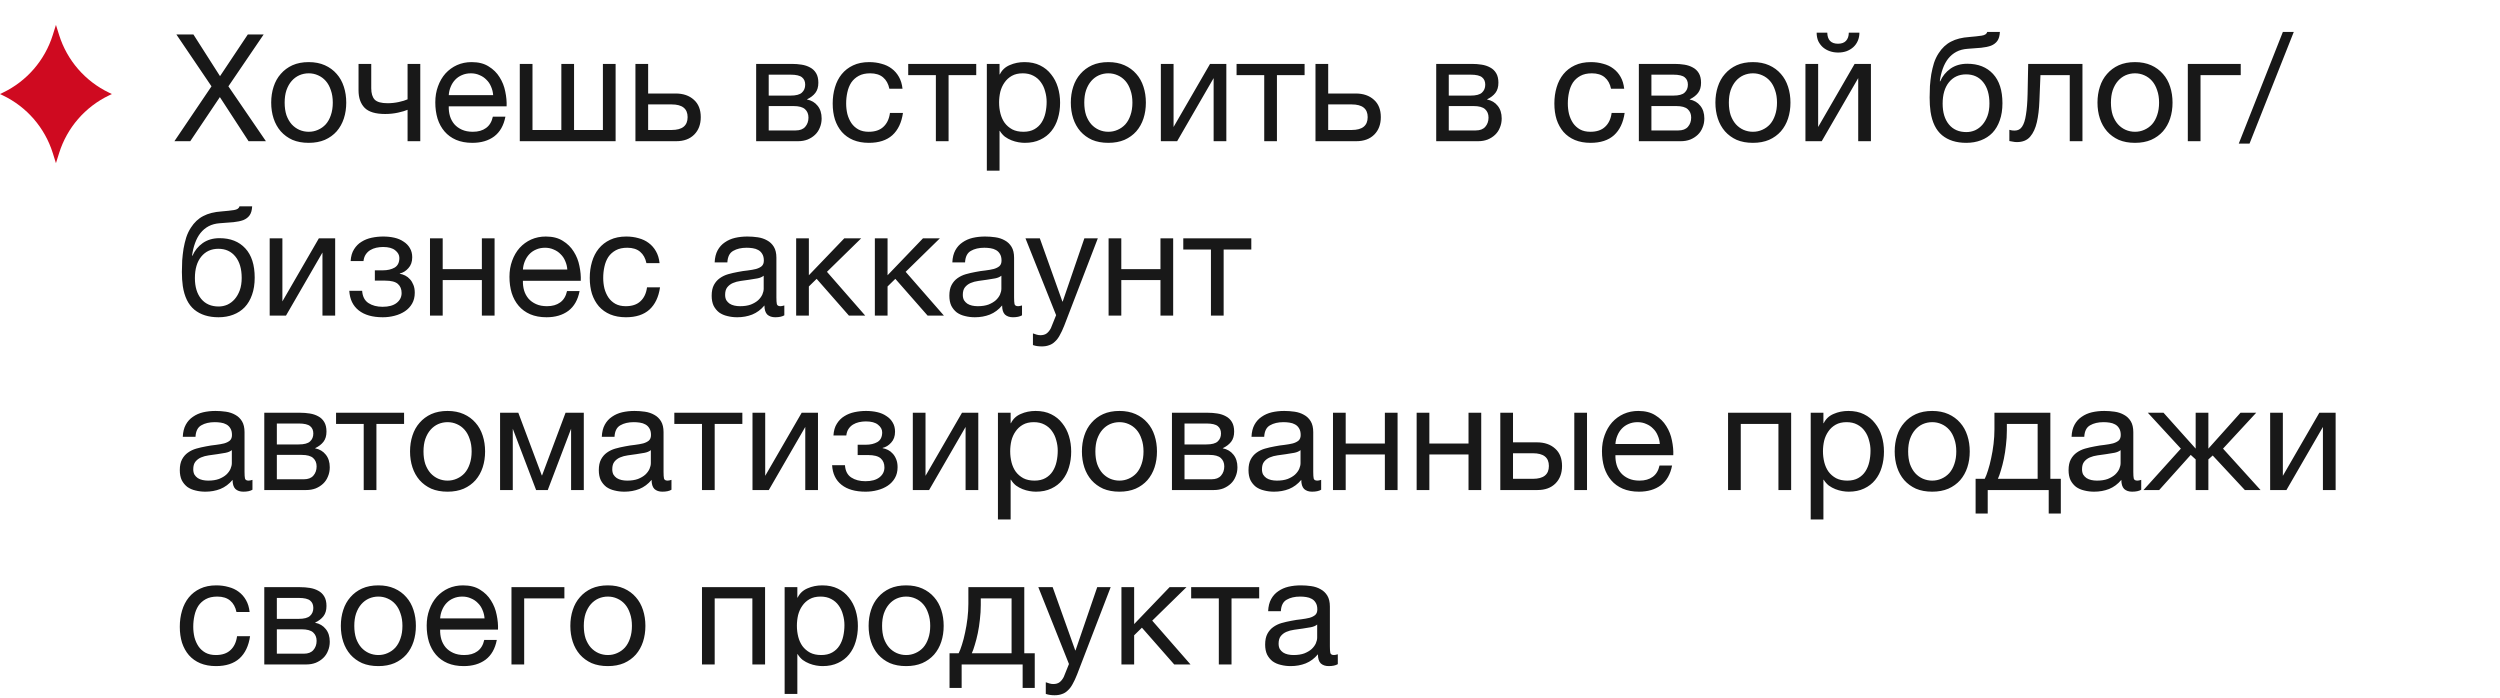 <?xml version="1.0" encoding="UTF-8"?> <svg xmlns="http://www.w3.org/2000/svg" width="301" height="84" viewBox="0 0 301 84" fill="none"><path d="M25.464 10.394L21.234 4.148H23.286L26.49 9.17L29.838 4.148H31.746L27.498 10.394L32.016 17H29.928L26.472 11.69L22.908 17H21L25.464 10.394ZM37.17 17.198C36.426 17.198 35.772 17.078 35.208 16.838C34.656 16.586 34.188 16.244 33.804 15.812C33.42 15.368 33.132 14.852 32.94 14.264C32.748 13.676 32.652 13.04 32.652 12.356C32.652 11.672 32.748 11.036 32.94 10.448C33.132 9.848 33.42 9.332 33.804 8.9C34.188 8.456 34.656 8.108 35.208 7.856C35.772 7.604 36.426 7.478 37.17 7.478C37.902 7.478 38.55 7.604 39.114 7.856C39.678 8.108 40.152 8.456 40.536 8.9C40.92 9.332 41.208 9.848 41.4 10.448C41.592 11.036 41.688 11.672 41.688 12.356C41.688 13.04 41.592 13.676 41.4 14.264C41.208 14.852 40.92 15.368 40.536 15.812C40.152 16.244 39.678 16.586 39.114 16.838C38.55 17.078 37.902 17.198 37.17 17.198ZM37.17 15.866C37.566 15.866 37.938 15.788 38.286 15.632C38.646 15.476 38.958 15.254 39.222 14.966C39.486 14.666 39.69 14.3 39.834 13.868C39.99 13.424 40.068 12.92 40.068 12.356C40.068 11.792 39.99 11.294 39.834 10.862C39.69 10.418 39.486 10.046 39.222 9.746C38.958 9.446 38.646 9.218 38.286 9.062C37.938 8.906 37.566 8.828 37.17 8.828C36.774 8.828 36.396 8.906 36.036 9.062C35.688 9.218 35.382 9.446 35.118 9.746C34.854 10.046 34.644 10.418 34.488 10.862C34.344 11.294 34.272 11.792 34.272 12.356C34.272 12.92 34.344 13.424 34.488 13.868C34.644 14.3 34.854 14.666 35.118 14.966C35.382 15.254 35.688 15.476 36.036 15.632C36.396 15.788 36.774 15.866 37.17 15.866ZM49.072 13.22C48.796 13.34 48.412 13.454 47.92 13.562C47.428 13.67 46.912 13.724 46.372 13.724C45.22 13.724 44.398 13.478 43.906 12.986C43.414 12.482 43.168 11.78 43.168 10.88V7.694H44.698V10.628C44.698 11.24 44.836 11.696 45.112 11.996C45.4 12.284 45.916 12.428 46.66 12.428C47.116 12.428 47.566 12.38 48.01 12.284C48.454 12.188 48.808 12.08 49.072 11.96V7.694H50.602V17H49.072V13.22ZM56.874 17.198C56.13 17.198 55.476 17.078 54.912 16.838C54.36 16.598 53.898 16.262 53.526 15.83C53.154 15.398 52.872 14.882 52.68 14.282C52.5 13.682 52.41 13.028 52.41 12.32C52.41 11.624 52.518 10.982 52.734 10.394C52.95 9.794 53.25 9.278 53.634 8.846C54.03 8.414 54.492 8.078 55.02 7.838C55.56 7.598 56.148 7.478 56.784 7.478C57.612 7.478 58.296 7.652 58.836 8C59.388 8.336 59.826 8.768 60.15 9.296C60.486 9.824 60.714 10.4 60.834 11.024C60.966 11.648 61.02 12.242 60.996 12.806H54.03C54.018 13.214 54.066 13.604 54.174 13.976C54.282 14.336 54.456 14.66 54.696 14.948C54.936 15.224 55.242 15.446 55.614 15.614C55.986 15.782 56.424 15.866 56.928 15.866C57.576 15.866 58.104 15.716 58.512 15.416C58.932 15.116 59.208 14.66 59.34 14.048H60.852C60.648 15.104 60.198 15.896 59.502 16.424C58.806 16.94 57.93 17.198 56.874 17.198ZM59.376 11.456C59.352 11.096 59.268 10.754 59.124 10.43C58.992 10.106 58.806 9.83 58.566 9.602C58.338 9.362 58.062 9.176 57.738 9.044C57.426 8.9 57.078 8.828 56.694 8.828C56.298 8.828 55.938 8.9 55.614 9.044C55.302 9.176 55.032 9.362 54.804 9.602C54.576 9.842 54.396 10.124 54.264 10.448C54.132 10.76 54.054 11.096 54.03 11.456H59.376ZM62.582 7.694H64.112V15.65H67.586V7.694H69.116V15.65H72.59V7.694H74.12V17H62.582V7.694ZM76.506 7.694H78.036V11.258H81.348C82.26 11.258 82.992 11.51 83.544 12.014C84.096 12.506 84.372 13.202 84.372 14.102C84.372 14.978 84.108 15.68 83.58 16.208C83.052 16.736 82.332 17 81.42 17H76.506V7.694ZM80.862 15.65C82.146 15.65 82.788 15.134 82.788 14.102C82.788 13.082 82.146 12.572 80.862 12.572H78.036V15.65H80.862ZM91.041 7.694H95.343C95.751 7.694 96.141 7.724 96.513 7.784C96.897 7.844 97.239 7.958 97.539 8.126C97.839 8.282 98.079 8.51 98.259 8.81C98.439 9.11 98.529 9.494 98.529 9.962C98.529 10.466 98.409 10.874 98.169 11.186C97.929 11.498 97.593 11.756 97.161 11.96V11.978C97.701 12.086 98.127 12.338 98.439 12.734C98.763 13.13 98.925 13.64 98.925 14.264C98.925 14.66 98.853 15.026 98.709 15.362C98.577 15.698 98.385 15.986 98.133 16.226C97.881 16.466 97.581 16.658 97.233 16.802C96.885 16.934 96.507 17 96.099 17H91.041V7.694ZM95.811 15.704C96.315 15.704 96.693 15.56 96.945 15.272C97.209 14.972 97.341 14.6 97.341 14.156C97.341 13.736 97.203 13.4 96.927 13.148C96.651 12.896 96.189 12.77 95.541 12.77H92.553V15.704H95.811ZM95.181 11.51C95.841 11.51 96.297 11.39 96.549 11.15C96.813 10.91 96.945 10.592 96.945 10.196C96.945 9.812 96.819 9.518 96.567 9.314C96.315 9.098 95.853 8.99 95.181 8.99H92.553V11.51H95.181ZM104.613 17.198C103.905 17.198 103.275 17.084 102.723 16.856C102.183 16.628 101.727 16.304 101.355 15.884C100.995 15.464 100.719 14.966 100.527 14.39C100.347 13.814 100.257 13.172 100.257 12.464C100.257 11.768 100.347 11.12 100.527 10.52C100.707 9.908 100.977 9.38 101.337 8.936C101.709 8.48 102.165 8.126 102.705 7.874C103.257 7.61 103.905 7.478 104.649 7.478C105.177 7.478 105.669 7.544 106.125 7.676C106.593 7.796 107.001 7.988 107.349 8.252C107.709 8.516 108.003 8.852 108.231 9.26C108.459 9.656 108.603 10.13 108.663 10.682H107.079C106.959 10.094 106.707 9.638 106.323 9.314C105.939 8.99 105.423 8.828 104.775 8.828C104.223 8.828 103.761 8.93 103.389 9.134C103.017 9.338 102.717 9.608 102.489 9.944C102.273 10.28 102.117 10.67 102.021 11.114C101.925 11.546 101.877 11.996 101.877 12.464C101.877 12.896 101.925 13.316 102.021 13.724C102.129 14.132 102.291 14.498 102.507 14.822C102.723 15.134 102.999 15.386 103.335 15.578C103.683 15.77 104.103 15.866 104.595 15.866C105.351 15.866 105.939 15.668 106.359 15.272C106.791 14.876 107.055 14.318 107.151 13.598H108.717C108.549 14.762 108.123 15.656 107.439 16.28C106.755 16.892 105.813 17.198 104.613 17.198ZM112.679 9.044H109.349V7.694H117.539V9.044H114.209V17H112.679V9.044ZM118.815 7.694H120.345V8.954H120.381C120.633 8.438 121.029 8.066 121.569 7.838C122.109 7.598 122.703 7.478 123.351 7.478C124.071 7.478 124.695 7.61 125.223 7.874C125.763 8.138 126.207 8.498 126.555 8.954C126.915 9.398 127.185 9.914 127.365 10.502C127.545 11.09 127.635 11.714 127.635 12.374C127.635 13.046 127.545 13.676 127.365 14.264C127.197 14.84 126.933 15.35 126.573 15.794C126.225 16.226 125.781 16.568 125.241 16.82C124.713 17.072 124.095 17.198 123.387 17.198C123.147 17.198 122.889 17.174 122.613 17.126C122.337 17.078 122.061 17 121.785 16.892C121.509 16.784 121.245 16.64 120.993 16.46C120.753 16.268 120.549 16.034 120.381 15.758H120.345V20.546H118.815V7.694ZM123.225 15.866C123.741 15.866 124.179 15.764 124.539 15.56C124.899 15.356 125.187 15.086 125.403 14.75C125.619 14.414 125.775 14.03 125.871 13.598C125.967 13.166 126.015 12.722 126.015 12.266C126.015 11.834 125.955 11.414 125.835 11.006C125.727 10.586 125.553 10.214 125.313 9.89C125.085 9.566 124.785 9.308 124.413 9.116C124.053 8.924 123.627 8.828 123.135 8.828C122.619 8.828 122.181 8.93 121.821 9.134C121.461 9.338 121.167 9.608 120.939 9.944C120.711 10.268 120.543 10.64 120.435 11.06C120.339 11.48 120.291 11.906 120.291 12.338C120.291 12.794 120.345 13.238 120.453 13.67C120.561 14.09 120.729 14.462 120.957 14.786C121.197 15.11 121.503 15.374 121.875 15.578C122.247 15.77 122.697 15.866 123.225 15.866ZM133.445 17.198C132.701 17.198 132.047 17.078 131.483 16.838C130.931 16.586 130.463 16.244 130.079 15.812C129.695 15.368 129.407 14.852 129.215 14.264C129.023 13.676 128.927 13.04 128.927 12.356C128.927 11.672 129.023 11.036 129.215 10.448C129.407 9.848 129.695 9.332 130.079 8.9C130.463 8.456 130.931 8.108 131.483 7.856C132.047 7.604 132.701 7.478 133.445 7.478C134.177 7.478 134.825 7.604 135.389 7.856C135.953 8.108 136.427 8.456 136.811 8.9C137.195 9.332 137.483 9.848 137.675 10.448C137.867 11.036 137.963 11.672 137.963 12.356C137.963 13.04 137.867 13.676 137.675 14.264C137.483 14.852 137.195 15.368 136.811 15.812C136.427 16.244 135.953 16.586 135.389 16.838C134.825 17.078 134.177 17.198 133.445 17.198ZM133.445 15.866C133.841 15.866 134.213 15.788 134.561 15.632C134.921 15.476 135.233 15.254 135.497 14.966C135.761 14.666 135.965 14.3 136.109 13.868C136.265 13.424 136.343 12.92 136.343 12.356C136.343 11.792 136.265 11.294 136.109 10.862C135.965 10.418 135.761 10.046 135.497 9.746C135.233 9.446 134.921 9.218 134.561 9.062C134.213 8.906 133.841 8.828 133.445 8.828C133.049 8.828 132.671 8.906 132.311 9.062C131.963 9.218 131.657 9.446 131.393 9.746C131.129 10.046 130.919 10.418 130.763 10.862C130.619 11.294 130.547 11.792 130.547 12.356C130.547 12.92 130.619 13.424 130.763 13.868C130.919 14.3 131.129 14.666 131.393 14.966C131.657 15.254 131.963 15.476 132.311 15.632C132.671 15.788 133.049 15.866 133.445 15.866ZM139.767 7.694H141.297V15.29L145.689 7.694H147.651V17H146.121V9.404L141.729 17H139.767V7.694ZM152.213 9.044H148.883V7.694H157.073V9.044H153.743V17H152.213V9.044ZM158.385 7.694H159.915V11.258H163.227C164.139 11.258 164.871 11.51 165.423 12.014C165.975 12.506 166.251 13.202 166.251 14.102C166.251 14.978 165.987 15.68 165.459 16.208C164.931 16.736 164.211 17 163.299 17H158.385V7.694ZM162.741 15.65C164.025 15.65 164.667 15.134 164.667 14.102C164.667 13.082 164.025 12.572 162.741 12.572H159.915V15.65H162.741ZM172.92 7.694H177.222C177.63 7.694 178.02 7.724 178.392 7.784C178.776 7.844 179.118 7.958 179.418 8.126C179.718 8.282 179.958 8.51 180.138 8.81C180.318 9.11 180.408 9.494 180.408 9.962C180.408 10.466 180.288 10.874 180.048 11.186C179.808 11.498 179.472 11.756 179.04 11.96V11.978C179.58 12.086 180.006 12.338 180.318 12.734C180.642 13.13 180.804 13.64 180.804 14.264C180.804 14.66 180.732 15.026 180.588 15.362C180.456 15.698 180.264 15.986 180.012 16.226C179.76 16.466 179.46 16.658 179.112 16.802C178.764 16.934 178.386 17 177.978 17H172.92V7.694ZM177.69 15.704C178.194 15.704 178.572 15.56 178.824 15.272C179.088 14.972 179.22 14.6 179.22 14.156C179.22 13.736 179.082 13.4 178.806 13.148C178.53 12.896 178.068 12.77 177.42 12.77H174.432V15.704H177.69ZM177.06 11.51C177.72 11.51 178.176 11.39 178.428 11.15C178.692 10.91 178.824 10.592 178.824 10.196C178.824 9.812 178.698 9.518 178.446 9.314C178.194 9.098 177.732 8.99 177.06 8.99H174.432V11.51H177.06ZM191.502 17.198C190.794 17.198 190.164 17.084 189.612 16.856C189.072 16.628 188.616 16.304 188.244 15.884C187.884 15.464 187.608 14.966 187.416 14.39C187.236 13.814 187.146 13.172 187.146 12.464C187.146 11.768 187.236 11.12 187.416 10.52C187.596 9.908 187.866 9.38 188.226 8.936C188.598 8.48 189.054 8.126 189.594 7.874C190.146 7.61 190.794 7.478 191.538 7.478C192.066 7.478 192.558 7.544 193.014 7.676C193.482 7.796 193.89 7.988 194.238 8.252C194.598 8.516 194.892 8.852 195.12 9.26C195.348 9.656 195.492 10.13 195.552 10.682H193.968C193.848 10.094 193.596 9.638 193.212 9.314C192.828 8.99 192.312 8.828 191.664 8.828C191.112 8.828 190.65 8.93 190.278 9.134C189.906 9.338 189.606 9.608 189.378 9.944C189.162 10.28 189.006 10.67 188.91 11.114C188.814 11.546 188.766 11.996 188.766 12.464C188.766 12.896 188.814 13.316 188.91 13.724C189.018 14.132 189.18 14.498 189.396 14.822C189.612 15.134 189.888 15.386 190.224 15.578C190.572 15.77 190.992 15.866 191.484 15.866C192.24 15.866 192.828 15.668 193.248 15.272C193.68 14.876 193.944 14.318 194.04 13.598H195.606C195.438 14.762 195.012 15.656 194.328 16.28C193.644 16.892 192.702 17.198 191.502 17.198ZM197.318 7.694H201.62C202.028 7.694 202.418 7.724 202.79 7.784C203.174 7.844 203.516 7.958 203.816 8.126C204.116 8.282 204.356 8.51 204.536 8.81C204.716 9.11 204.806 9.494 204.806 9.962C204.806 10.466 204.686 10.874 204.446 11.186C204.206 11.498 203.87 11.756 203.438 11.96V11.978C203.978 12.086 204.404 12.338 204.716 12.734C205.04 13.13 205.202 13.64 205.202 14.264C205.202 14.66 205.13 15.026 204.986 15.362C204.854 15.698 204.662 15.986 204.41 16.226C204.158 16.466 203.858 16.658 203.51 16.802C203.162 16.934 202.784 17 202.376 17H197.318V7.694ZM202.088 15.704C202.592 15.704 202.97 15.56 203.222 15.272C203.486 14.972 203.618 14.6 203.618 14.156C203.618 13.736 203.48 13.4 203.204 13.148C202.928 12.896 202.466 12.77 201.818 12.77H198.83V15.704H202.088ZM201.458 11.51C202.118 11.51 202.574 11.39 202.826 11.15C203.09 10.91 203.222 10.592 203.222 10.196C203.222 9.812 203.096 9.518 202.844 9.314C202.592 9.098 202.13 8.99 201.458 8.99H198.83V11.51H201.458ZM211.053 17.198C210.309 17.198 209.655 17.078 209.091 16.838C208.539 16.586 208.071 16.244 207.687 15.812C207.303 15.368 207.015 14.852 206.823 14.264C206.631 13.676 206.535 13.04 206.535 12.356C206.535 11.672 206.631 11.036 206.823 10.448C207.015 9.848 207.303 9.332 207.687 8.9C208.071 8.456 208.539 8.108 209.091 7.856C209.655 7.604 210.309 7.478 211.053 7.478C211.785 7.478 212.433 7.604 212.997 7.856C213.561 8.108 214.035 8.456 214.419 8.9C214.803 9.332 215.091 9.848 215.283 10.448C215.475 11.036 215.571 11.672 215.571 12.356C215.571 13.04 215.475 13.676 215.283 14.264C215.091 14.852 214.803 15.368 214.419 15.812C214.035 16.244 213.561 16.586 212.997 16.838C212.433 17.078 211.785 17.198 211.053 17.198ZM211.053 15.866C211.449 15.866 211.821 15.788 212.169 15.632C212.529 15.476 212.841 15.254 213.105 14.966C213.369 14.666 213.573 14.3 213.717 13.868C213.873 13.424 213.951 12.92 213.951 12.356C213.951 11.792 213.873 11.294 213.717 10.862C213.573 10.418 213.369 10.046 213.105 9.746C212.841 9.446 212.529 9.218 212.169 9.062C211.821 8.906 211.449 8.828 211.053 8.828C210.657 8.828 210.279 8.906 209.919 9.062C209.571 9.218 209.265 9.446 209.001 9.746C208.737 10.046 208.527 10.418 208.371 10.862C208.227 11.294 208.155 11.792 208.155 12.356C208.155 12.92 208.227 13.424 208.371 13.868C208.527 14.3 208.737 14.666 209.001 14.966C209.265 15.254 209.571 15.476 209.919 15.632C210.279 15.788 210.657 15.866 211.053 15.866ZM217.375 7.694H218.905V15.29L223.297 7.694H225.259V17H223.729V9.404L219.337 17H217.375V7.694ZM221.317 6.326C220.957 6.326 220.621 6.272 220.309 6.164C219.997 6.056 219.721 5.9 219.481 5.696C219.253 5.492 219.067 5.246 218.923 4.958C218.791 4.658 218.725 4.316 218.725 3.932H220.003C220.027 4.82 220.459 5.264 221.299 5.264C221.719 5.264 222.037 5.15 222.253 4.922C222.481 4.682 222.595 4.352 222.595 3.932H223.873C223.873 4.292 223.807 4.622 223.675 4.922C223.543 5.222 223.363 5.474 223.135 5.678C222.907 5.882 222.637 6.044 222.325 6.164C222.013 6.272 221.677 6.326 221.317 6.326ZM236.738 17.198C235.538 17.198 234.566 16.892 233.822 16.28C233.09 15.668 232.628 14.72 232.436 13.436C232.364 12.932 232.328 12.368 232.328 11.744C232.328 11.3 232.34 10.838 232.364 10.358C232.4 9.878 232.454 9.404 232.526 8.936C232.61 8.468 232.718 8.018 232.85 7.586C232.994 7.154 233.18 6.764 233.408 6.416C233.816 5.78 234.314 5.312 234.902 5.012C235.49 4.7 236.228 4.514 237.116 4.454C237.704 4.406 238.196 4.352 238.592 4.292C238.988 4.232 239.21 4.082 239.258 3.842H240.788C240.764 4.31 240.662 4.67 240.482 4.922C240.302 5.174 240.05 5.366 239.726 5.498C239.402 5.618 239.006 5.702 238.538 5.75C238.07 5.786 237.524 5.828 236.9 5.876C236.384 5.912 235.934 6.032 235.55 6.236C235.166 6.44 234.836 6.716 234.56 7.064C234.296 7.4 234.08 7.802 233.912 8.27C233.744 8.726 233.624 9.23 233.552 9.782H233.606C233.87 9.17 234.278 8.666 234.83 8.27C235.394 7.874 236.072 7.676 236.864 7.676C238.172 7.676 239.204 8.084 239.96 8.9C240.716 9.716 241.094 10.892 241.094 12.428C241.094 13.208 240.986 13.898 240.77 14.498C240.566 15.086 240.272 15.584 239.888 15.992C239.504 16.388 239.042 16.688 238.502 16.892C237.974 17.096 237.386 17.198 236.738 17.198ZM236.756 15.902C237.116 15.902 237.464 15.83 237.8 15.686C238.136 15.53 238.43 15.308 238.682 15.02C238.934 14.732 239.138 14.378 239.294 13.958C239.45 13.526 239.528 13.028 239.528 12.464C239.528 11.372 239.276 10.514 238.772 9.89C238.268 9.266 237.584 8.954 236.72 8.954C235.856 8.954 235.166 9.272 234.65 9.908C234.146 10.532 233.894 11.39 233.894 12.482C233.894 13.538 234.146 14.372 234.65 14.984C235.154 15.596 235.856 15.902 236.756 15.902ZM242.826 17.108C242.67 17.108 242.508 17.09 242.34 17.054C242.172 17.03 242.034 17.006 241.926 16.982V15.632C242.046 15.668 242.154 15.692 242.25 15.704C242.358 15.716 242.46 15.722 242.556 15.722C242.952 15.722 243.252 15.566 243.456 15.254C243.672 14.942 243.828 14.462 243.924 13.814C244.032 13.166 244.098 12.338 244.122 11.33C244.146 10.31 244.17 9.098 244.194 7.694H250.728V17H249.198V9.044H245.67C245.634 10.136 245.592 11.174 245.544 12.158C245.508 13.13 245.406 13.982 245.238 14.714C245.07 15.446 244.8 16.028 244.428 16.46C244.056 16.892 243.522 17.108 242.826 17.108ZM257.055 17.198C256.311 17.198 255.657 17.078 255.093 16.838C254.541 16.586 254.073 16.244 253.689 15.812C253.305 15.368 253.017 14.852 252.825 14.264C252.633 13.676 252.537 13.04 252.537 12.356C252.537 11.672 252.633 11.036 252.825 10.448C253.017 9.848 253.305 9.332 253.689 8.9C254.073 8.456 254.541 8.108 255.093 7.856C255.657 7.604 256.311 7.478 257.055 7.478C257.787 7.478 258.435 7.604 258.999 7.856C259.563 8.108 260.037 8.456 260.421 8.9C260.805 9.332 261.093 9.848 261.285 10.448C261.477 11.036 261.573 11.672 261.573 12.356C261.573 13.04 261.477 13.676 261.285 14.264C261.093 14.852 260.805 15.368 260.421 15.812C260.037 16.244 259.563 16.586 258.999 16.838C258.435 17.078 257.787 17.198 257.055 17.198ZM257.055 15.866C257.451 15.866 257.823 15.788 258.171 15.632C258.531 15.476 258.843 15.254 259.107 14.966C259.371 14.666 259.575 14.3 259.719 13.868C259.875 13.424 259.953 12.92 259.953 12.356C259.953 11.792 259.875 11.294 259.719 10.862C259.575 10.418 259.371 10.046 259.107 9.746C258.843 9.446 258.531 9.218 258.171 9.062C257.823 8.906 257.451 8.828 257.055 8.828C256.659 8.828 256.281 8.906 255.921 9.062C255.573 9.218 255.267 9.446 255.003 9.746C254.739 10.046 254.529 10.418 254.373 10.862C254.229 11.294 254.157 11.792 254.157 12.356C254.157 12.92 254.229 13.424 254.373 13.868C254.529 14.3 254.739 14.666 255.003 14.966C255.267 15.254 255.573 15.476 255.921 15.632C256.281 15.788 256.659 15.866 257.055 15.866ZM263.413 7.694H269.785V9.044H264.943V17H263.413V7.694ZM274.858 3.842H276.172L270.844 17.288H269.548L274.858 3.842ZM26.31 38.198C25.11 38.198 24.138 37.892 23.394 37.28C22.662 36.668 22.2 35.72 22.008 34.436C21.936 33.932 21.9 33.368 21.9 32.744C21.9 32.3 21.912 31.838 21.936 31.358C21.972 30.878 22.026 30.404 22.098 29.936C22.182 29.468 22.29 29.018 22.422 28.586C22.566 28.154 22.752 27.764 22.98 27.416C23.388 26.78 23.886 26.312 24.474 26.012C25.062 25.7 25.8 25.514 26.688 25.454C27.276 25.406 27.768 25.352 28.164 25.292C28.56 25.232 28.782 25.082 28.83 24.842H30.36C30.336 25.31 30.234 25.67 30.054 25.922C29.874 26.174 29.622 26.366 29.298 26.498C28.974 26.618 28.578 26.702 28.11 26.75C27.642 26.786 27.096 26.828 26.472 26.876C25.956 26.912 25.506 27.032 25.122 27.236C24.738 27.44 24.408 27.716 24.132 28.064C23.868 28.4 23.652 28.802 23.484 29.27C23.316 29.726 23.196 30.23 23.124 30.782H23.178C23.442 30.17 23.85 29.666 24.402 29.27C24.966 28.874 25.644 28.676 26.436 28.676C27.744 28.676 28.776 29.084 29.532 29.9C30.288 30.716 30.666 31.892 30.666 33.428C30.666 34.208 30.558 34.898 30.342 35.498C30.138 36.086 29.844 36.584 29.46 36.992C29.076 37.388 28.614 37.688 28.074 37.892C27.546 38.096 26.958 38.198 26.31 38.198ZM26.328 36.902C26.688 36.902 27.036 36.83 27.372 36.686C27.708 36.53 28.002 36.308 28.254 36.02C28.506 35.732 28.71 35.378 28.866 34.958C29.022 34.526 29.1 34.028 29.1 33.464C29.1 32.372 28.848 31.514 28.344 30.89C27.84 30.266 27.156 29.954 26.292 29.954C25.428 29.954 24.738 30.272 24.222 30.908C23.718 31.532 23.466 32.39 23.466 33.482C23.466 34.538 23.718 35.372 24.222 35.984C24.726 36.596 25.428 36.902 26.328 36.902ZM32.47 28.694H34V36.29L38.392 28.694H40.354V38H38.824V30.404L34.432 38H32.47V28.694ZM46.086 38.198C44.85 38.198 43.884 37.922 43.188 37.37C42.492 36.818 42.114 36.032 42.054 35.012H43.602C43.65 35.696 43.902 36.188 44.358 36.488C44.814 36.788 45.384 36.938 46.068 36.938C46.8 36.938 47.364 36.782 47.76 36.47C48.156 36.158 48.354 35.762 48.354 35.282C48.354 34.814 48.204 34.448 47.904 34.184C47.604 33.92 47.094 33.788 46.374 33.788H45.132V32.546H46.122C46.662 32.546 47.124 32.438 47.508 32.222C47.892 31.994 48.084 31.604 48.084 31.052C48.084 30.704 47.916 30.398 47.58 30.134C47.256 29.87 46.77 29.738 46.122 29.738C45.846 29.738 45.57 29.768 45.294 29.828C45.03 29.888 44.79 29.984 44.574 30.116C44.358 30.248 44.178 30.422 44.034 30.638C43.89 30.854 43.8 31.118 43.764 31.43H42.216C42.252 30.854 42.39 30.38 42.63 30.008C42.87 29.624 43.17 29.324 43.53 29.108C43.89 28.88 44.298 28.718 44.754 28.622C45.21 28.526 45.672 28.478 46.14 28.478C46.62 28.478 47.07 28.526 47.49 28.622C47.91 28.718 48.276 28.874 48.588 29.09C48.912 29.294 49.164 29.552 49.344 29.864C49.536 30.176 49.632 30.548 49.632 30.98C49.632 31.52 49.476 31.958 49.164 32.294C48.864 32.63 48.522 32.84 48.138 32.924V32.96C48.354 32.996 48.57 33.068 48.786 33.176C49.002 33.284 49.194 33.434 49.362 33.626C49.53 33.806 49.668 34.034 49.776 34.31C49.884 34.574 49.938 34.886 49.938 35.246C49.938 35.75 49.83 36.188 49.614 36.56C49.398 36.932 49.11 37.238 48.75 37.478C48.39 37.718 47.976 37.898 47.508 38.018C47.052 38.138 46.578 38.198 46.086 38.198ZM51.771 28.694H53.301V32.402H58.017V28.694H59.547V38H58.017V33.716H53.301V38H51.771V28.694ZM65.803 38.198C65.059 38.198 64.405 38.078 63.841 37.838C63.289 37.598 62.827 37.262 62.455 36.83C62.083 36.398 61.801 35.882 61.609 35.282C61.429 34.682 61.339 34.028 61.339 33.32C61.339 32.624 61.447 31.982 61.663 31.394C61.879 30.794 62.179 30.278 62.563 29.846C62.959 29.414 63.421 29.078 63.949 28.838C64.489 28.598 65.077 28.478 65.713 28.478C66.541 28.478 67.225 28.652 67.765 29C68.317 29.336 68.755 29.768 69.079 30.296C69.415 30.824 69.643 31.4 69.763 32.024C69.895 32.648 69.949 33.242 69.925 33.806H62.959C62.947 34.214 62.995 34.604 63.103 34.976C63.211 35.336 63.385 35.66 63.625 35.948C63.865 36.224 64.171 36.446 64.543 36.614C64.915 36.782 65.353 36.866 65.857 36.866C66.505 36.866 67.033 36.716 67.441 36.416C67.861 36.116 68.137 35.66 68.269 35.048H69.781C69.577 36.104 69.127 36.896 68.431 37.424C67.735 37.94 66.859 38.198 65.803 38.198ZM68.305 32.456C68.281 32.096 68.197 31.754 68.053 31.43C67.921 31.106 67.735 30.83 67.495 30.602C67.267 30.362 66.991 30.176 66.667 30.044C66.355 29.9 66.007 29.828 65.623 29.828C65.227 29.828 64.867 29.9 64.543 30.044C64.231 30.176 63.961 30.362 63.733 30.602C63.505 30.842 63.325 31.124 63.193 31.448C63.061 31.76 62.983 32.096 62.959 32.456H68.305ZM75.363 38.198C74.655 38.198 74.025 38.084 73.473 37.856C72.933 37.628 72.477 37.304 72.105 36.884C71.745 36.464 71.469 35.966 71.277 35.39C71.097 34.814 71.007 34.172 71.007 33.464C71.007 32.768 71.097 32.12 71.277 31.52C71.457 30.908 71.727 30.38 72.087 29.936C72.459 29.48 72.915 29.126 73.455 28.874C74.007 28.61 74.655 28.478 75.399 28.478C75.927 28.478 76.419 28.544 76.875 28.676C77.343 28.796 77.751 28.988 78.099 29.252C78.459 29.516 78.753 29.852 78.981 30.26C79.209 30.656 79.353 31.13 79.413 31.682H77.829C77.709 31.094 77.457 30.638 77.073 30.314C76.689 29.99 76.173 29.828 75.525 29.828C74.973 29.828 74.511 29.93 74.139 30.134C73.767 30.338 73.467 30.608 73.239 30.944C73.023 31.28 72.867 31.67 72.771 32.114C72.675 32.546 72.627 32.996 72.627 33.464C72.627 33.896 72.675 34.316 72.771 34.724C72.879 35.132 73.041 35.498 73.257 35.822C73.473 36.134 73.749 36.386 74.085 36.578C74.433 36.77 74.853 36.866 75.345 36.866C76.101 36.866 76.689 36.668 77.109 36.272C77.541 35.876 77.805 35.318 77.901 34.598H79.467C79.299 35.762 78.873 36.656 78.189 37.28C77.505 37.892 76.563 38.198 75.363 38.198ZM88.763 38.198C88.343 38.198 87.947 38.15 87.575 38.054C87.203 37.97 86.873 37.826 86.585 37.622C86.309 37.406 86.087 37.136 85.919 36.812C85.763 36.476 85.685 36.074 85.685 35.606C85.685 35.078 85.775 34.646 85.955 34.31C86.135 33.974 86.369 33.704 86.657 33.5C86.957 33.284 87.293 33.122 87.665 33.014C88.049 32.906 88.439 32.816 88.835 32.744C89.255 32.66 89.651 32.6 90.023 32.564C90.407 32.516 90.743 32.456 91.031 32.384C91.319 32.3 91.547 32.186 91.715 32.042C91.883 31.886 91.967 31.664 91.967 31.376C91.967 31.04 91.901 30.77 91.769 30.566C91.649 30.362 91.487 30.206 91.283 30.098C91.091 29.99 90.869 29.918 90.617 29.882C90.377 29.846 90.137 29.828 89.897 29.828C89.249 29.828 88.709 29.954 88.277 30.206C87.845 30.446 87.611 30.908 87.575 31.592H86.045C86.069 31.016 86.189 30.53 86.405 30.134C86.621 29.738 86.909 29.42 87.269 29.18C87.629 28.928 88.037 28.748 88.493 28.64C88.961 28.532 89.459 28.478 89.987 28.478C90.407 28.478 90.821 28.508 91.229 28.568C91.649 28.628 92.027 28.754 92.363 28.946C92.699 29.126 92.969 29.384 93.173 29.72C93.377 30.056 93.479 30.494 93.479 31.034V35.822C93.479 36.182 93.497 36.446 93.533 36.614C93.581 36.782 93.725 36.866 93.965 36.866C94.073 36.866 94.229 36.836 94.433 36.776V37.964C94.169 38.12 93.803 38.198 93.335 38.198C92.939 38.198 92.621 38.09 92.381 37.874C92.153 37.646 92.039 37.28 92.039 36.776C91.619 37.28 91.127 37.646 90.563 37.874C90.011 38.09 89.411 38.198 88.763 38.198ZM89.105 36.866C89.609 36.866 90.041 36.8 90.401 36.668C90.761 36.524 91.055 36.35 91.283 36.146C91.511 35.93 91.679 35.702 91.787 35.462C91.895 35.21 91.949 34.976 91.949 34.76V33.194C91.757 33.35 91.505 33.458 91.193 33.518C90.881 33.578 90.551 33.632 90.203 33.68C89.867 33.728 89.525 33.776 89.177 33.824C88.829 33.872 88.517 33.956 88.241 34.076C87.965 34.196 87.737 34.37 87.557 34.598C87.389 34.814 87.305 35.114 87.305 35.498C87.305 35.75 87.353 35.966 87.449 36.146C87.557 36.314 87.689 36.452 87.845 36.56C88.013 36.668 88.205 36.746 88.421 36.794C88.637 36.842 88.865 36.866 89.105 36.866ZM95.857 28.694H97.387V33.14L101.653 28.694H103.687L99.565 32.726L104.173 38H102.211L98.323 33.572L97.387 34.49V38H95.857V28.694ZM105.332 28.694H106.862V33.14L111.128 28.694H113.162L109.04 32.726L113.648 38H111.686L107.798 33.572L106.862 34.49V38H105.332V28.694ZM117.38 38.198C116.96 38.198 116.564 38.15 116.192 38.054C115.82 37.97 115.49 37.826 115.202 37.622C114.926 37.406 114.704 37.136 114.536 36.812C114.38 36.476 114.302 36.074 114.302 35.606C114.302 35.078 114.392 34.646 114.572 34.31C114.752 33.974 114.986 33.704 115.274 33.5C115.574 33.284 115.91 33.122 116.282 33.014C116.666 32.906 117.056 32.816 117.452 32.744C117.872 32.66 118.268 32.6 118.64 32.564C119.024 32.516 119.36 32.456 119.648 32.384C119.936 32.3 120.164 32.186 120.332 32.042C120.5 31.886 120.584 31.664 120.584 31.376C120.584 31.04 120.518 30.77 120.386 30.566C120.266 30.362 120.104 30.206 119.9 30.098C119.708 29.99 119.486 29.918 119.234 29.882C118.994 29.846 118.754 29.828 118.514 29.828C117.866 29.828 117.326 29.954 116.894 30.206C116.462 30.446 116.228 30.908 116.192 31.592H114.662C114.686 31.016 114.806 30.53 115.022 30.134C115.238 29.738 115.526 29.42 115.886 29.18C116.246 28.928 116.654 28.748 117.11 28.64C117.578 28.532 118.076 28.478 118.604 28.478C119.024 28.478 119.438 28.508 119.846 28.568C120.266 28.628 120.644 28.754 120.98 28.946C121.316 29.126 121.586 29.384 121.79 29.72C121.994 30.056 122.096 30.494 122.096 31.034V35.822C122.096 36.182 122.114 36.446 122.15 36.614C122.198 36.782 122.342 36.866 122.582 36.866C122.69 36.866 122.846 36.836 123.05 36.776V37.964C122.786 38.12 122.42 38.198 121.952 38.198C121.556 38.198 121.238 38.09 120.998 37.874C120.77 37.646 120.656 37.28 120.656 36.776C120.236 37.28 119.744 37.646 119.18 37.874C118.628 38.09 118.028 38.198 117.38 38.198ZM117.722 36.866C118.226 36.866 118.658 36.8 119.018 36.668C119.378 36.524 119.672 36.35 119.9 36.146C120.128 35.93 120.296 35.702 120.404 35.462C120.512 35.21 120.566 34.976 120.566 34.76V33.194C120.374 33.35 120.122 33.458 119.81 33.518C119.498 33.578 119.168 33.632 118.82 33.68C118.484 33.728 118.142 33.776 117.794 33.824C117.446 33.872 117.134 33.956 116.858 34.076C116.582 34.196 116.354 34.37 116.174 34.598C116.006 34.814 115.922 35.114 115.922 35.498C115.922 35.75 115.97 35.966 116.066 36.146C116.174 36.314 116.306 36.452 116.462 36.56C116.63 36.668 116.822 36.746 117.038 36.794C117.254 36.842 117.482 36.866 117.722 36.866ZM125.428 41.708C125.248 41.708 125.068 41.696 124.888 41.672C124.708 41.648 124.534 41.606 124.366 41.546V40.142C124.51 40.19 124.654 40.238 124.798 40.286C124.954 40.334 125.11 40.358 125.266 40.358C125.578 40.358 125.83 40.286 126.022 40.142C126.214 39.998 126.382 39.788 126.526 39.512L127.156 37.946L123.466 28.694H125.194L127.912 36.308H127.948L130.558 28.694H132.178L128.128 39.224C127.948 39.68 127.768 40.064 127.588 40.376C127.42 40.688 127.228 40.94 127.012 41.132C126.808 41.336 126.574 41.48 126.31 41.564C126.058 41.66 125.764 41.708 125.428 41.708ZM133.474 28.694H135.004V32.402H139.72V28.694H141.25V38H139.72V33.716H135.004V38H133.474V28.694ZM145.797 30.044H142.467V28.694H150.657V30.044H147.327V38H145.797V30.044ZM24.726 59.198C24.306 59.198 23.91 59.15 23.538 59.054C23.166 58.97 22.836 58.826 22.548 58.622C22.272 58.406 22.05 58.136 21.882 57.812C21.726 57.476 21.648 57.074 21.648 56.606C21.648 56.078 21.738 55.646 21.918 55.31C22.098 54.974 22.332 54.704 22.62 54.5C22.92 54.284 23.256 54.122 23.628 54.014C24.012 53.906 24.402 53.816 24.798 53.744C25.218 53.66 25.614 53.6 25.986 53.564C26.37 53.516 26.706 53.456 26.994 53.384C27.282 53.3 27.51 53.186 27.678 53.042C27.846 52.886 27.93 52.664 27.93 52.376C27.93 52.04 27.864 51.77 27.732 51.566C27.612 51.362 27.45 51.206 27.246 51.098C27.054 50.99 26.832 50.918 26.58 50.882C26.34 50.846 26.1 50.828 25.86 50.828C25.212 50.828 24.672 50.954 24.24 51.206C23.808 51.446 23.574 51.908 23.538 52.592H22.008C22.032 52.016 22.152 51.53 22.368 51.134C22.584 50.738 22.872 50.42 23.232 50.18C23.592 49.928 24 49.748 24.456 49.64C24.924 49.532 25.422 49.478 25.95 49.478C26.37 49.478 26.784 49.508 27.192 49.568C27.612 49.628 27.99 49.754 28.326 49.946C28.662 50.126 28.932 50.384 29.136 50.72C29.34 51.056 29.442 51.494 29.442 52.034V56.822C29.442 57.182 29.46 57.446 29.496 57.614C29.544 57.782 29.688 57.866 29.928 57.866C30.036 57.866 30.192 57.836 30.396 57.776V58.964C30.132 59.12 29.766 59.198 29.298 59.198C28.902 59.198 28.584 59.09 28.344 58.874C28.116 58.646 28.002 58.28 28.002 57.776C27.582 58.28 27.09 58.646 26.526 58.874C25.974 59.09 25.374 59.198 24.726 59.198ZM25.068 57.866C25.572 57.866 26.004 57.8 26.364 57.668C26.724 57.524 27.018 57.35 27.246 57.146C27.474 56.93 27.642 56.702 27.75 56.462C27.858 56.21 27.912 55.976 27.912 55.76V54.194C27.72 54.35 27.468 54.458 27.156 54.518C26.844 54.578 26.514 54.632 26.166 54.68C25.83 54.728 25.488 54.776 25.14 54.824C24.792 54.872 24.48 54.956 24.204 55.076C23.928 55.196 23.7 55.37 23.52 55.598C23.352 55.814 23.268 56.114 23.268 56.498C23.268 56.75 23.316 56.966 23.412 57.146C23.52 57.314 23.652 57.452 23.808 57.56C23.976 57.668 24.168 57.746 24.384 57.794C24.6 57.842 24.828 57.866 25.068 57.866ZM31.82 49.694H36.122C36.53 49.694 36.92 49.724 37.292 49.784C37.676 49.844 38.018 49.958 38.318 50.126C38.618 50.282 38.858 50.51 39.038 50.81C39.218 51.11 39.308 51.494 39.308 51.962C39.308 52.466 39.188 52.874 38.948 53.186C38.708 53.498 38.372 53.756 37.94 53.96V53.978C38.48 54.086 38.906 54.338 39.218 54.734C39.542 55.13 39.704 55.64 39.704 56.264C39.704 56.66 39.632 57.026 39.488 57.362C39.356 57.698 39.164 57.986 38.912 58.226C38.66 58.466 38.36 58.658 38.012 58.802C37.664 58.934 37.286 59 36.878 59H31.82V49.694ZM36.59 57.704C37.094 57.704 37.472 57.56 37.724 57.272C37.988 56.972 38.12 56.6 38.12 56.156C38.12 55.736 37.982 55.4 37.706 55.148C37.43 54.896 36.968 54.77 36.32 54.77H33.332V57.704H36.59ZM35.96 53.51C36.62 53.51 37.076 53.39 37.328 53.15C37.592 52.91 37.724 52.592 37.724 52.196C37.724 51.812 37.598 51.518 37.346 51.314C37.094 51.098 36.632 50.99 35.96 50.99H33.332V53.51H35.96ZM43.791 51.044H40.461V49.694H48.651V51.044H45.321V59H43.791V51.044ZM53.887 59.198C53.143 59.198 52.489 59.078 51.925 58.838C51.373 58.586 50.905 58.244 50.521 57.812C50.137 57.368 49.849 56.852 49.657 56.264C49.465 55.676 49.369 55.04 49.369 54.356C49.369 53.672 49.465 53.036 49.657 52.448C49.849 51.848 50.137 51.332 50.521 50.9C50.905 50.456 51.373 50.108 51.925 49.856C52.489 49.604 53.143 49.478 53.887 49.478C54.619 49.478 55.267 49.604 55.831 49.856C56.395 50.108 56.869 50.456 57.253 50.9C57.637 51.332 57.925 51.848 58.117 52.448C58.309 53.036 58.405 53.672 58.405 54.356C58.405 55.04 58.309 55.676 58.117 56.264C57.925 56.852 57.637 57.368 57.253 57.812C56.869 58.244 56.395 58.586 55.831 58.838C55.267 59.078 54.619 59.198 53.887 59.198ZM53.887 57.866C54.283 57.866 54.655 57.788 55.003 57.632C55.363 57.476 55.675 57.254 55.939 56.966C56.203 56.666 56.407 56.3 56.551 55.868C56.707 55.424 56.785 54.92 56.785 54.356C56.785 53.792 56.707 53.294 56.551 52.862C56.407 52.418 56.203 52.046 55.939 51.746C55.675 51.446 55.363 51.218 55.003 51.062C54.655 50.906 54.283 50.828 53.887 50.828C53.491 50.828 53.113 50.906 52.753 51.062C52.405 51.218 52.099 51.446 51.835 51.746C51.571 52.046 51.361 52.418 51.205 52.862C51.061 53.294 50.989 53.792 50.989 54.356C50.989 54.92 51.061 55.424 51.205 55.868C51.361 56.3 51.571 56.666 51.835 56.966C52.099 57.254 52.405 57.476 52.753 57.632C53.113 57.788 53.491 57.866 53.887 57.866ZM60.209 49.694H62.405L65.231 57.236H65.267L68.093 49.694H70.289V59H68.759V51.62L65.951 59H64.547L61.739 51.62V59H60.209V49.694ZM75.175 59.198C74.755 59.198 74.359 59.15 73.987 59.054C73.615 58.97 73.285 58.826 72.997 58.622C72.721 58.406 72.499 58.136 72.331 57.812C72.175 57.476 72.097 57.074 72.097 56.606C72.097 56.078 72.187 55.646 72.367 55.31C72.547 54.974 72.781 54.704 73.069 54.5C73.369 54.284 73.705 54.122 74.077 54.014C74.461 53.906 74.851 53.816 75.247 53.744C75.667 53.66 76.063 53.6 76.435 53.564C76.819 53.516 77.155 53.456 77.443 53.384C77.731 53.3 77.959 53.186 78.127 53.042C78.295 52.886 78.379 52.664 78.379 52.376C78.379 52.04 78.313 51.77 78.181 51.566C78.061 51.362 77.899 51.206 77.695 51.098C77.503 50.99 77.281 50.918 77.029 50.882C76.789 50.846 76.549 50.828 76.309 50.828C75.661 50.828 75.121 50.954 74.689 51.206C74.257 51.446 74.023 51.908 73.987 52.592H72.457C72.481 52.016 72.601 51.53 72.817 51.134C73.033 50.738 73.321 50.42 73.681 50.18C74.041 49.928 74.449 49.748 74.905 49.64C75.373 49.532 75.871 49.478 76.399 49.478C76.819 49.478 77.233 49.508 77.641 49.568C78.061 49.628 78.439 49.754 78.775 49.946C79.111 50.126 79.381 50.384 79.585 50.72C79.789 51.056 79.891 51.494 79.891 52.034V56.822C79.891 57.182 79.909 57.446 79.945 57.614C79.993 57.782 80.137 57.866 80.377 57.866C80.485 57.866 80.641 57.836 80.845 57.776V58.964C80.581 59.12 80.215 59.198 79.747 59.198C79.351 59.198 79.033 59.09 78.793 58.874C78.565 58.646 78.451 58.28 78.451 57.776C78.031 58.28 77.539 58.646 76.975 58.874C76.423 59.09 75.823 59.198 75.175 59.198ZM75.517 57.866C76.021 57.866 76.453 57.8 76.813 57.668C77.173 57.524 77.467 57.35 77.695 57.146C77.923 56.93 78.091 56.702 78.199 56.462C78.307 56.21 78.361 55.976 78.361 55.76V54.194C78.169 54.35 77.917 54.458 77.605 54.518C77.293 54.578 76.963 54.632 76.615 54.68C76.279 54.728 75.937 54.776 75.589 54.824C75.241 54.872 74.929 54.956 74.653 55.076C74.377 55.196 74.149 55.37 73.969 55.598C73.801 55.814 73.717 56.114 73.717 56.498C73.717 56.75 73.765 56.966 73.861 57.146C73.969 57.314 74.101 57.452 74.257 57.56C74.425 57.668 74.617 57.746 74.833 57.794C75.049 57.842 75.277 57.866 75.517 57.866ZM84.519 51.044H81.189V49.694H89.379V51.044H86.049V59H84.519V51.044ZM90.601 49.694H92.131V57.29L96.523 49.694H98.485V59H96.955V51.404L92.563 59H90.601V49.694ZM104.217 59.198C102.981 59.198 102.015 58.922 101.319 58.37C100.623 57.818 100.245 57.032 100.185 56.012H101.733C101.781 56.696 102.033 57.188 102.489 57.488C102.945 57.788 103.515 57.938 104.199 57.938C104.931 57.938 105.495 57.782 105.891 57.47C106.287 57.158 106.485 56.762 106.485 56.282C106.485 55.814 106.335 55.448 106.035 55.184C105.735 54.92 105.225 54.788 104.505 54.788H103.263V53.546H104.253C104.793 53.546 105.255 53.438 105.639 53.222C106.023 52.994 106.215 52.604 106.215 52.052C106.215 51.704 106.047 51.398 105.711 51.134C105.387 50.87 104.901 50.738 104.253 50.738C103.977 50.738 103.701 50.768 103.425 50.828C103.161 50.888 102.921 50.984 102.705 51.116C102.489 51.248 102.309 51.422 102.165 51.638C102.021 51.854 101.931 52.118 101.895 52.43H100.347C100.383 51.854 100.521 51.38 100.761 51.008C101.001 50.624 101.301 50.324 101.661 50.108C102.021 49.88 102.429 49.718 102.885 49.622C103.341 49.526 103.803 49.478 104.271 49.478C104.751 49.478 105.201 49.526 105.621 49.622C106.041 49.718 106.407 49.874 106.719 50.09C107.043 50.294 107.295 50.552 107.475 50.864C107.667 51.176 107.763 51.548 107.763 51.98C107.763 52.52 107.607 52.958 107.295 53.294C106.995 53.63 106.653 53.84 106.269 53.924V53.96C106.485 53.996 106.701 54.068 106.917 54.176C107.133 54.284 107.325 54.434 107.493 54.626C107.661 54.806 107.799 55.034 107.907 55.31C108.015 55.574 108.069 55.886 108.069 56.246C108.069 56.75 107.961 57.188 107.745 57.56C107.529 57.932 107.241 58.238 106.881 58.478C106.521 58.718 106.107 58.898 105.639 59.018C105.183 59.138 104.709 59.198 104.217 59.198ZM109.902 49.694H111.432V57.29L115.824 49.694H117.786V59H116.256V51.404L111.864 59H109.902V49.694ZM120.151 49.694H121.681V50.954H121.717C121.969 50.438 122.365 50.066 122.905 49.838C123.445 49.598 124.039 49.478 124.687 49.478C125.407 49.478 126.031 49.61 126.559 49.874C127.099 50.138 127.543 50.498 127.891 50.954C128.251 51.398 128.521 51.914 128.701 52.502C128.881 53.09 128.971 53.714 128.971 54.374C128.971 55.046 128.881 55.676 128.701 56.264C128.533 56.84 128.269 57.35 127.909 57.794C127.561 58.226 127.117 58.568 126.577 58.82C126.049 59.072 125.431 59.198 124.723 59.198C124.483 59.198 124.225 59.174 123.949 59.126C123.673 59.078 123.397 59 123.121 58.892C122.845 58.784 122.581 58.64 122.329 58.46C122.089 58.268 121.885 58.034 121.717 57.758H121.681V62.546H120.151V49.694ZM124.561 57.866C125.077 57.866 125.515 57.764 125.875 57.56C126.235 57.356 126.523 57.086 126.739 56.75C126.955 56.414 127.111 56.03 127.207 55.598C127.303 55.166 127.351 54.722 127.351 54.266C127.351 53.834 127.291 53.414 127.171 53.006C127.063 52.586 126.889 52.214 126.649 51.89C126.421 51.566 126.121 51.308 125.749 51.116C125.389 50.924 124.963 50.828 124.471 50.828C123.955 50.828 123.517 50.93 123.157 51.134C122.797 51.338 122.503 51.608 122.275 51.944C122.047 52.268 121.879 52.64 121.771 53.06C121.675 53.48 121.627 53.906 121.627 54.338C121.627 54.794 121.681 55.238 121.789 55.67C121.897 56.09 122.065 56.462 122.293 56.786C122.533 57.11 122.839 57.374 123.211 57.578C123.583 57.77 124.033 57.866 124.561 57.866ZM134.781 59.198C134.037 59.198 133.383 59.078 132.819 58.838C132.267 58.586 131.799 58.244 131.415 57.812C131.031 57.368 130.743 56.852 130.551 56.264C130.359 55.676 130.263 55.04 130.263 54.356C130.263 53.672 130.359 53.036 130.551 52.448C130.743 51.848 131.031 51.332 131.415 50.9C131.799 50.456 132.267 50.108 132.819 49.856C133.383 49.604 134.037 49.478 134.781 49.478C135.513 49.478 136.161 49.604 136.725 49.856C137.289 50.108 137.763 50.456 138.147 50.9C138.531 51.332 138.819 51.848 139.011 52.448C139.203 53.036 139.299 53.672 139.299 54.356C139.299 55.04 139.203 55.676 139.011 56.264C138.819 56.852 138.531 57.368 138.147 57.812C137.763 58.244 137.289 58.586 136.725 58.838C136.161 59.078 135.513 59.198 134.781 59.198ZM134.781 57.866C135.177 57.866 135.549 57.788 135.897 57.632C136.257 57.476 136.569 57.254 136.833 56.966C137.097 56.666 137.301 56.3 137.445 55.868C137.601 55.424 137.679 54.92 137.679 54.356C137.679 53.792 137.601 53.294 137.445 52.862C137.301 52.418 137.097 52.046 136.833 51.746C136.569 51.446 136.257 51.218 135.897 51.062C135.549 50.906 135.177 50.828 134.781 50.828C134.385 50.828 134.007 50.906 133.647 51.062C133.299 51.218 132.993 51.446 132.729 51.746C132.465 52.046 132.255 52.418 132.099 52.862C131.955 53.294 131.883 53.792 131.883 54.356C131.883 54.92 131.955 55.424 132.099 55.868C132.255 56.3 132.465 56.666 132.729 56.966C132.993 57.254 133.299 57.476 133.647 57.632C134.007 57.788 134.385 57.866 134.781 57.866ZM141.103 49.694H145.405C145.813 49.694 146.203 49.724 146.575 49.784C146.959 49.844 147.301 49.958 147.601 50.126C147.901 50.282 148.141 50.51 148.321 50.81C148.501 51.11 148.591 51.494 148.591 51.962C148.591 52.466 148.471 52.874 148.231 53.186C147.991 53.498 147.655 53.756 147.223 53.96V53.978C147.763 54.086 148.189 54.338 148.501 54.734C148.825 55.13 148.987 55.64 148.987 56.264C148.987 56.66 148.915 57.026 148.771 57.362C148.639 57.698 148.447 57.986 148.195 58.226C147.943 58.466 147.643 58.658 147.295 58.802C146.947 58.934 146.569 59 146.161 59H141.103V49.694ZM145.873 57.704C146.377 57.704 146.755 57.56 147.007 57.272C147.271 56.972 147.403 56.6 147.403 56.156C147.403 55.736 147.265 55.4 146.989 55.148C146.713 54.896 146.251 54.77 145.603 54.77H142.615V57.704H145.873ZM145.243 53.51C145.903 53.51 146.359 53.39 146.611 53.15C146.875 52.91 147.007 52.592 147.007 52.196C147.007 51.812 146.881 51.518 146.629 51.314C146.377 51.098 145.915 50.99 145.243 50.99H142.615V53.51H145.243ZM153.398 59.198C152.978 59.198 152.582 59.15 152.21 59.054C151.838 58.97 151.508 58.826 151.22 58.622C150.944 58.406 150.722 58.136 150.554 57.812C150.398 57.476 150.32 57.074 150.32 56.606C150.32 56.078 150.41 55.646 150.59 55.31C150.77 54.974 151.004 54.704 151.292 54.5C151.592 54.284 151.928 54.122 152.3 54.014C152.684 53.906 153.074 53.816 153.47 53.744C153.89 53.66 154.286 53.6 154.658 53.564C155.042 53.516 155.378 53.456 155.666 53.384C155.954 53.3 156.182 53.186 156.35 53.042C156.518 52.886 156.602 52.664 156.602 52.376C156.602 52.04 156.536 51.77 156.404 51.566C156.284 51.362 156.122 51.206 155.918 51.098C155.726 50.99 155.504 50.918 155.252 50.882C155.012 50.846 154.772 50.828 154.532 50.828C153.884 50.828 153.344 50.954 152.912 51.206C152.48 51.446 152.246 51.908 152.21 52.592H150.68C150.704 52.016 150.824 51.53 151.04 51.134C151.256 50.738 151.544 50.42 151.904 50.18C152.264 49.928 152.672 49.748 153.128 49.64C153.596 49.532 154.094 49.478 154.622 49.478C155.042 49.478 155.456 49.508 155.864 49.568C156.284 49.628 156.662 49.754 156.998 49.946C157.334 50.126 157.604 50.384 157.808 50.72C158.012 51.056 158.114 51.494 158.114 52.034V56.822C158.114 57.182 158.132 57.446 158.168 57.614C158.216 57.782 158.36 57.866 158.6 57.866C158.708 57.866 158.864 57.836 159.068 57.776V58.964C158.804 59.12 158.438 59.198 157.97 59.198C157.574 59.198 157.256 59.09 157.016 58.874C156.788 58.646 156.674 58.28 156.674 57.776C156.254 58.28 155.762 58.646 155.198 58.874C154.646 59.09 154.046 59.198 153.398 59.198ZM153.74 57.866C154.244 57.866 154.676 57.8 155.036 57.668C155.396 57.524 155.69 57.35 155.918 57.146C156.146 56.93 156.314 56.702 156.422 56.462C156.53 56.21 156.584 55.976 156.584 55.76V54.194C156.392 54.35 156.14 54.458 155.828 54.518C155.516 54.578 155.186 54.632 154.838 54.68C154.502 54.728 154.16 54.776 153.812 54.824C153.464 54.872 153.152 54.956 152.876 55.076C152.6 55.196 152.372 55.37 152.192 55.598C152.024 55.814 151.94 56.114 151.94 56.498C151.94 56.75 151.988 56.966 152.084 57.146C152.192 57.314 152.324 57.452 152.48 57.56C152.648 57.668 152.84 57.746 153.056 57.794C153.272 57.842 153.5 57.866 153.74 57.866ZM160.492 49.694H162.022V53.402H166.738V49.694H168.268V59H166.738V54.716H162.022V59H160.492V49.694ZM170.564 49.694H172.094V53.402H176.81V49.694H178.34V59H176.81V54.716H172.094V59H170.564V49.694ZM180.636 49.694H182.166V53.258H185.046C185.958 53.258 186.69 53.51 187.242 54.014C187.794 54.506 188.07 55.202 188.07 56.102C188.07 56.978 187.806 57.68 187.278 58.208C186.75 58.736 186.03 59 185.118 59H180.636V49.694ZM184.56 57.65C185.844 57.65 186.486 57.134 186.486 56.102C186.486 55.082 185.844 54.572 184.56 54.572H182.166V57.65H184.56ZM189.546 49.694H191.076V59H189.546V49.694ZM197.341 59.198C196.597 59.198 195.943 59.078 195.379 58.838C194.827 58.598 194.365 58.262 193.993 57.83C193.621 57.398 193.339 56.882 193.147 56.282C192.967 55.682 192.877 55.028 192.877 54.32C192.877 53.624 192.985 52.982 193.201 52.394C193.417 51.794 193.717 51.278 194.101 50.846C194.497 50.414 194.959 50.078 195.487 49.838C196.027 49.598 196.615 49.478 197.251 49.478C198.079 49.478 198.763 49.652 199.303 50C199.855 50.336 200.293 50.768 200.617 51.296C200.953 51.824 201.181 52.4 201.301 53.024C201.433 53.648 201.487 54.242 201.463 54.806H194.497C194.485 55.214 194.533 55.604 194.641 55.976C194.749 56.336 194.923 56.66 195.163 56.948C195.403 57.224 195.709 57.446 196.081 57.614C196.453 57.782 196.891 57.866 197.395 57.866C198.043 57.866 198.571 57.716 198.979 57.416C199.399 57.116 199.675 56.66 199.807 56.048H201.319C201.115 57.104 200.665 57.896 199.969 58.424C199.273 58.94 198.397 59.198 197.341 59.198ZM199.843 53.456C199.819 53.096 199.735 52.754 199.591 52.43C199.459 52.106 199.273 51.83 199.033 51.602C198.805 51.362 198.529 51.176 198.205 51.044C197.893 50.9 197.545 50.828 197.161 50.828C196.765 50.828 196.405 50.9 196.081 51.044C195.769 51.176 195.499 51.362 195.271 51.602C195.043 51.842 194.863 52.124 194.731 52.448C194.599 52.76 194.521 53.096 194.497 53.456H199.843ZM208.058 49.694H215.654V59H214.124V51.044H209.588V59H208.058V49.694ZM218.009 49.694H219.539V50.954H219.575C219.827 50.438 220.223 50.066 220.763 49.838C221.303 49.598 221.897 49.478 222.545 49.478C223.265 49.478 223.889 49.61 224.417 49.874C224.957 50.138 225.401 50.498 225.749 50.954C226.109 51.398 226.379 51.914 226.559 52.502C226.739 53.09 226.829 53.714 226.829 54.374C226.829 55.046 226.739 55.676 226.559 56.264C226.391 56.84 226.127 57.35 225.767 57.794C225.419 58.226 224.975 58.568 224.435 58.82C223.907 59.072 223.289 59.198 222.581 59.198C222.341 59.198 222.083 59.174 221.807 59.126C221.531 59.078 221.255 59 220.979 58.892C220.703 58.784 220.439 58.64 220.187 58.46C219.947 58.268 219.743 58.034 219.575 57.758H219.539V62.546H218.009V49.694ZM222.419 57.866C222.935 57.866 223.373 57.764 223.733 57.56C224.093 57.356 224.381 57.086 224.597 56.75C224.813 56.414 224.969 56.03 225.065 55.598C225.161 55.166 225.209 54.722 225.209 54.266C225.209 53.834 225.149 53.414 225.029 53.006C224.921 52.586 224.747 52.214 224.507 51.89C224.279 51.566 223.979 51.308 223.607 51.116C223.247 50.924 222.821 50.828 222.329 50.828C221.813 50.828 221.375 50.93 221.015 51.134C220.655 51.338 220.361 51.608 220.133 51.944C219.905 52.268 219.737 52.64 219.629 53.06C219.533 53.48 219.485 53.906 219.485 54.338C219.485 54.794 219.539 55.238 219.647 55.67C219.755 56.09 219.923 56.462 220.151 56.786C220.391 57.11 220.697 57.374 221.069 57.578C221.441 57.77 221.891 57.866 222.419 57.866ZM232.639 59.198C231.895 59.198 231.241 59.078 230.677 58.838C230.125 58.586 229.657 58.244 229.273 57.812C228.889 57.368 228.601 56.852 228.409 56.264C228.217 55.676 228.121 55.04 228.121 54.356C228.121 53.672 228.217 53.036 228.409 52.448C228.601 51.848 228.889 51.332 229.273 50.9C229.657 50.456 230.125 50.108 230.677 49.856C231.241 49.604 231.895 49.478 232.639 49.478C233.371 49.478 234.019 49.604 234.583 49.856C235.147 50.108 235.621 50.456 236.005 50.9C236.389 51.332 236.677 51.848 236.869 52.448C237.061 53.036 237.157 53.672 237.157 54.356C237.157 55.04 237.061 55.676 236.869 56.264C236.677 56.852 236.389 57.368 236.005 57.812C235.621 58.244 235.147 58.586 234.583 58.838C234.019 59.078 233.371 59.198 232.639 59.198ZM232.639 57.866C233.035 57.866 233.407 57.788 233.755 57.632C234.115 57.476 234.427 57.254 234.691 56.966C234.955 56.666 235.159 56.3 235.303 55.868C235.459 55.424 235.537 54.92 235.537 54.356C235.537 53.792 235.459 53.294 235.303 52.862C235.159 52.418 234.955 52.046 234.691 51.746C234.427 51.446 234.115 51.218 233.755 51.062C233.407 50.906 233.035 50.828 232.639 50.828C232.243 50.828 231.865 50.906 231.505 51.062C231.157 51.218 230.851 51.446 230.587 51.746C230.323 52.046 230.113 52.418 229.957 52.862C229.813 53.294 229.741 53.792 229.741 54.356C229.741 54.92 229.813 55.424 229.957 55.868C230.113 56.3 230.323 56.666 230.587 56.966C230.851 57.254 231.157 57.476 231.505 57.632C231.865 57.788 232.243 57.866 232.639 57.866ZM237.863 57.65H238.961C239.093 57.398 239.225 57.056 239.357 56.624C239.501 56.18 239.627 55.694 239.735 55.166C239.855 54.626 239.951 54.056 240.023 53.456C240.095 52.856 240.131 52.268 240.131 51.692V49.694H246.863V57.65H248.123V61.826H246.665V59H239.321V61.826H237.863V57.65ZM245.333 57.65V51.044H241.625V51.836C241.625 52.424 241.589 53.012 241.517 53.6C241.457 54.176 241.373 54.722 241.265 55.238C241.157 55.754 241.037 56.222 240.905 56.642C240.785 57.062 240.665 57.398 240.545 57.65H245.333ZM252.134 59.198C251.714 59.198 251.318 59.15 250.946 59.054C250.574 58.97 250.244 58.826 249.956 58.622C249.68 58.406 249.458 58.136 249.29 57.812C249.134 57.476 249.056 57.074 249.056 56.606C249.056 56.078 249.146 55.646 249.326 55.31C249.506 54.974 249.74 54.704 250.028 54.5C250.328 54.284 250.664 54.122 251.036 54.014C251.42 53.906 251.81 53.816 252.206 53.744C252.626 53.66 253.022 53.6 253.394 53.564C253.778 53.516 254.114 53.456 254.402 53.384C254.69 53.3 254.918 53.186 255.086 53.042C255.254 52.886 255.338 52.664 255.338 52.376C255.338 52.04 255.272 51.77 255.14 51.566C255.02 51.362 254.858 51.206 254.654 51.098C254.462 50.99 254.24 50.918 253.988 50.882C253.748 50.846 253.508 50.828 253.268 50.828C252.62 50.828 252.08 50.954 251.648 51.206C251.216 51.446 250.982 51.908 250.946 52.592H249.416C249.44 52.016 249.56 51.53 249.776 51.134C249.992 50.738 250.28 50.42 250.64 50.18C251 49.928 251.408 49.748 251.864 49.64C252.332 49.532 252.83 49.478 253.358 49.478C253.778 49.478 254.192 49.508 254.6 49.568C255.02 49.628 255.398 49.754 255.734 49.946C256.07 50.126 256.34 50.384 256.544 50.72C256.748 51.056 256.85 51.494 256.85 52.034V56.822C256.85 57.182 256.868 57.446 256.904 57.614C256.952 57.782 257.096 57.866 257.336 57.866C257.444 57.866 257.6 57.836 257.804 57.776V58.964C257.54 59.12 257.174 59.198 256.706 59.198C256.31 59.198 255.992 59.09 255.752 58.874C255.524 58.646 255.41 58.28 255.41 57.776C254.99 58.28 254.498 58.646 253.934 58.874C253.382 59.09 252.782 59.198 252.134 59.198ZM252.476 57.866C252.98 57.866 253.412 57.8 253.772 57.668C254.132 57.524 254.426 57.35 254.654 57.146C254.882 56.93 255.05 56.702 255.158 56.462C255.266 56.21 255.32 55.976 255.32 55.76V54.194C255.128 54.35 254.876 54.458 254.564 54.518C254.252 54.578 253.922 54.632 253.574 54.68C253.238 54.728 252.896 54.776 252.548 54.824C252.2 54.872 251.888 54.956 251.612 55.076C251.336 55.196 251.108 55.37 250.928 55.598C250.76 55.814 250.676 56.114 250.676 56.498C250.676 56.75 250.724 56.966 250.82 57.146C250.928 57.314 251.06 57.452 251.216 57.56C251.384 57.668 251.576 57.746 251.792 57.794C252.008 57.842 252.236 57.866 252.476 57.866ZM262.576 54.014L258.598 49.694H260.488L264.358 54.014V49.694H265.888V54.014L269.758 49.694H271.648L267.652 54.014L272.17 59H270.28L266.41 54.842L265.888 55.31V59H264.358V55.31L263.764 54.77L259.966 59H258.076L262.576 54.014ZM273.326 49.694H274.856V57.29L279.248 49.694H281.21V59H279.68V51.404L275.288 59H273.326V49.694ZM26.004 80.198C25.296 80.198 24.666 80.084 24.114 79.856C23.574 79.628 23.118 79.304 22.746 78.884C22.386 78.464 22.11 77.966 21.918 77.39C21.738 76.814 21.648 76.172 21.648 75.464C21.648 74.768 21.738 74.12 21.918 73.52C22.098 72.908 22.368 72.38 22.728 71.936C23.1 71.48 23.556 71.126 24.096 70.874C24.648 70.61 25.296 70.478 26.04 70.478C26.568 70.478 27.06 70.544 27.516 70.676C27.984 70.796 28.392 70.988 28.74 71.252C29.1 71.516 29.394 71.852 29.622 72.26C29.85 72.656 29.994 73.13 30.054 73.682H28.47C28.35 73.094 28.098 72.638 27.714 72.314C27.33 71.99 26.814 71.828 26.166 71.828C25.614 71.828 25.152 71.93 24.78 72.134C24.408 72.338 24.108 72.608 23.88 72.944C23.664 73.28 23.508 73.67 23.412 74.114C23.316 74.546 23.268 74.996 23.268 75.464C23.268 75.896 23.316 76.316 23.412 76.724C23.52 77.132 23.682 77.498 23.898 77.822C24.114 78.134 24.39 78.386 24.726 78.578C25.074 78.77 25.494 78.866 25.986 78.866C26.742 78.866 27.33 78.668 27.75 78.272C28.182 77.876 28.446 77.318 28.542 76.598H30.108C29.94 77.762 29.514 78.656 28.83 79.28C28.146 79.892 27.204 80.198 26.004 80.198ZM31.82 70.694H36.122C36.53 70.694 36.92 70.724 37.292 70.784C37.676 70.844 38.018 70.958 38.318 71.126C38.618 71.282 38.858 71.51 39.038 71.81C39.218 72.11 39.308 72.494 39.308 72.962C39.308 73.466 39.188 73.874 38.948 74.186C38.708 74.498 38.372 74.756 37.94 74.96V74.978C38.48 75.086 38.906 75.338 39.218 75.734C39.542 76.13 39.704 76.64 39.704 77.264C39.704 77.66 39.632 78.026 39.488 78.362C39.356 78.698 39.164 78.986 38.912 79.226C38.66 79.466 38.36 79.658 38.012 79.802C37.664 79.934 37.286 80 36.878 80H31.82V70.694ZM36.59 78.704C37.094 78.704 37.472 78.56 37.724 78.272C37.988 77.972 38.12 77.6 38.12 77.156C38.12 76.736 37.982 76.4 37.706 76.148C37.43 75.896 36.968 75.77 36.32 75.77H33.332V78.704H36.59ZM35.96 74.51C36.62 74.51 37.076 74.39 37.328 74.15C37.592 73.91 37.724 73.592 37.724 73.196C37.724 72.812 37.598 72.518 37.346 72.314C37.094 72.098 36.632 71.99 35.96 71.99H33.332V74.51H35.96ZM45.555 80.198C44.811 80.198 44.157 80.078 43.593 79.838C43.041 79.586 42.573 79.244 42.189 78.812C41.805 78.368 41.517 77.852 41.325 77.264C41.133 76.676 41.037 76.04 41.037 75.356C41.037 74.672 41.133 74.036 41.325 73.448C41.517 72.848 41.805 72.332 42.189 71.9C42.573 71.456 43.041 71.108 43.593 70.856C44.157 70.604 44.811 70.478 45.555 70.478C46.287 70.478 46.935 70.604 47.499 70.856C48.063 71.108 48.537 71.456 48.921 71.9C49.305 72.332 49.593 72.848 49.785 73.448C49.977 74.036 50.073 74.672 50.073 75.356C50.073 76.04 49.977 76.676 49.785 77.264C49.593 77.852 49.305 78.368 48.921 78.812C48.537 79.244 48.063 79.586 47.499 79.838C46.935 80.078 46.287 80.198 45.555 80.198ZM45.555 78.866C45.951 78.866 46.323 78.788 46.671 78.632C47.031 78.476 47.343 78.254 47.607 77.966C47.871 77.666 48.075 77.3 48.219 76.868C48.375 76.424 48.453 75.92 48.453 75.356C48.453 74.792 48.375 74.294 48.219 73.862C48.075 73.418 47.871 73.046 47.607 72.746C47.343 72.446 47.031 72.218 46.671 72.062C46.323 71.906 45.951 71.828 45.555 71.828C45.159 71.828 44.781 71.906 44.421 72.062C44.073 72.218 43.767 72.446 43.503 72.746C43.239 73.046 43.029 73.418 42.873 73.862C42.729 74.294 42.657 74.792 42.657 75.356C42.657 75.92 42.729 76.424 42.873 76.868C43.029 77.3 43.239 77.666 43.503 77.966C43.767 78.254 44.073 78.476 44.421 78.632C44.781 78.788 45.159 78.866 45.555 78.866ZM55.837 80.198C55.093 80.198 54.439 80.078 53.875 79.838C53.323 79.598 52.861 79.262 52.489 78.83C52.117 78.398 51.835 77.882 51.643 77.282C51.463 76.682 51.373 76.028 51.373 75.32C51.373 74.624 51.481 73.982 51.697 73.394C51.913 72.794 52.213 72.278 52.597 71.846C52.993 71.414 53.455 71.078 53.983 70.838C54.523 70.598 55.111 70.478 55.747 70.478C56.575 70.478 57.259 70.652 57.799 71C58.351 71.336 58.789 71.768 59.113 72.296C59.449 72.824 59.677 73.4 59.797 74.024C59.929 74.648 59.983 75.242 59.959 75.806H52.993C52.981 76.214 53.029 76.604 53.137 76.976C53.245 77.336 53.419 77.66 53.659 77.948C53.899 78.224 54.205 78.446 54.577 78.614C54.949 78.782 55.387 78.866 55.891 78.866C56.539 78.866 57.067 78.716 57.475 78.416C57.895 78.116 58.171 77.66 58.303 77.048H59.815C59.611 78.104 59.161 78.896 58.465 79.424C57.769 79.94 56.893 80.198 55.837 80.198ZM58.339 74.456C58.315 74.096 58.231 73.754 58.087 73.43C57.955 73.106 57.769 72.83 57.529 72.602C57.301 72.362 57.025 72.176 56.701 72.044C56.389 71.9 56.041 71.828 55.657 71.828C55.261 71.828 54.901 71.9 54.577 72.044C54.265 72.176 53.995 72.362 53.767 72.602C53.539 72.842 53.359 73.124 53.227 73.448C53.095 73.76 53.017 74.096 52.993 74.456H58.339ZM61.581 70.694H67.953V72.044H63.111V80H61.581V70.694ZM73.188 80.198C72.444 80.198 71.79 80.078 71.225 79.838C70.674 79.586 70.206 79.244 69.822 78.812C69.438 78.368 69.15 77.852 68.957 77.264C68.766 76.676 68.669 76.04 68.669 75.356C68.669 74.672 68.766 74.036 68.957 73.448C69.15 72.848 69.438 72.332 69.822 71.9C70.206 71.456 70.674 71.108 71.225 70.856C71.79 70.604 72.444 70.478 73.188 70.478C73.919 70.478 74.567 70.604 75.132 70.856C75.695 71.108 76.169 71.456 76.553 71.9C76.938 72.332 77.225 72.848 77.418 73.448C77.609 74.036 77.706 74.672 77.706 75.356C77.706 76.04 77.609 76.676 77.418 77.264C77.225 77.852 76.938 78.368 76.553 78.812C76.169 79.244 75.695 79.586 75.132 79.838C74.567 80.078 73.919 80.198 73.188 80.198ZM73.188 78.866C73.584 78.866 73.956 78.788 74.303 78.632C74.663 78.476 74.975 78.254 75.24 77.966C75.504 77.666 75.707 77.3 75.852 76.868C76.007 76.424 76.085 75.92 76.085 75.356C76.085 74.792 76.007 74.294 75.852 73.862C75.707 73.418 75.504 73.046 75.24 72.746C74.975 72.446 74.663 72.218 74.303 72.062C73.956 71.906 73.584 71.828 73.188 71.828C72.791 71.828 72.413 71.906 72.053 72.062C71.706 72.218 71.4 72.446 71.135 72.746C70.871 73.046 70.662 73.418 70.505 73.862C70.362 74.294 70.29 74.792 70.29 75.356C70.29 75.92 70.362 76.424 70.505 76.868C70.662 77.3 70.871 77.666 71.135 77.966C71.4 78.254 71.706 78.476 72.053 78.632C72.413 78.788 72.791 78.866 73.188 78.866ZM84.519 70.694H92.115V80H90.585V72.044H86.049V80H84.519V70.694ZM94.47 70.694H96V71.954H96.036C96.288 71.438 96.684 71.066 97.224 70.838C97.764 70.598 98.358 70.478 99.006 70.478C99.726 70.478 100.35 70.61 100.878 70.874C101.418 71.138 101.862 71.498 102.21 71.954C102.57 72.398 102.84 72.914 103.02 73.502C103.2 74.09 103.29 74.714 103.29 75.374C103.29 76.046 103.2 76.676 103.02 77.264C102.852 77.84 102.588 78.35 102.228 78.794C101.88 79.226 101.436 79.568 100.896 79.82C100.368 80.072 99.75 80.198 99.042 80.198C98.802 80.198 98.544 80.174 98.268 80.126C97.992 80.078 97.716 80 97.44 79.892C97.164 79.784 96.9 79.64 96.648 79.46C96.408 79.268 96.204 79.034 96.036 78.758H96V83.546H94.47V70.694ZM98.88 78.866C99.396 78.866 99.834 78.764 100.194 78.56C100.554 78.356 100.842 78.086 101.058 77.75C101.274 77.414 101.43 77.03 101.526 76.598C101.622 76.166 101.67 75.722 101.67 75.266C101.67 74.834 101.61 74.414 101.49 74.006C101.382 73.586 101.208 73.214 100.968 72.89C100.74 72.566 100.44 72.308 100.068 72.116C99.708 71.924 99.282 71.828 98.79 71.828C98.274 71.828 97.836 71.93 97.476 72.134C97.116 72.338 96.822 72.608 96.594 72.944C96.366 73.268 96.198 73.64 96.09 74.06C95.994 74.48 95.946 74.906 95.946 75.338C95.946 75.794 96 76.238 96.108 76.67C96.216 77.09 96.384 77.462 96.612 77.786C96.852 78.11 97.158 78.374 97.53 78.578C97.902 78.77 98.352 78.866 98.88 78.866ZM109.1 80.198C108.356 80.198 107.702 80.078 107.138 79.838C106.586 79.586 106.118 79.244 105.734 78.812C105.35 78.368 105.062 77.852 104.87 77.264C104.678 76.676 104.582 76.04 104.582 75.356C104.582 74.672 104.678 74.036 104.87 73.448C105.062 72.848 105.35 72.332 105.734 71.9C106.118 71.456 106.586 71.108 107.138 70.856C107.702 70.604 108.356 70.478 109.1 70.478C109.832 70.478 110.48 70.604 111.044 70.856C111.608 71.108 112.082 71.456 112.466 71.9C112.85 72.332 113.138 72.848 113.33 73.448C113.522 74.036 113.618 74.672 113.618 75.356C113.618 76.04 113.522 76.676 113.33 77.264C113.138 77.852 112.85 78.368 112.466 78.812C112.082 79.244 111.608 79.586 111.044 79.838C110.48 80.078 109.832 80.198 109.1 80.198ZM109.1 78.866C109.496 78.866 109.868 78.788 110.216 78.632C110.576 78.476 110.888 78.254 111.152 77.966C111.416 77.666 111.62 77.3 111.764 76.868C111.92 76.424 111.998 75.92 111.998 75.356C111.998 74.792 111.92 74.294 111.764 73.862C111.62 73.418 111.416 73.046 111.152 72.746C110.888 72.446 110.576 72.218 110.216 72.062C109.868 71.906 109.496 71.828 109.1 71.828C108.704 71.828 108.326 71.906 107.966 72.062C107.618 72.218 107.312 72.446 107.048 72.746C106.784 73.046 106.574 73.418 106.418 73.862C106.274 74.294 106.202 74.792 106.202 75.356C106.202 75.92 106.274 76.424 106.418 76.868C106.574 77.3 106.784 77.666 107.048 77.966C107.312 78.254 107.618 78.476 107.966 78.632C108.326 78.788 108.704 78.866 109.1 78.866ZM114.324 78.65H115.422C115.554 78.398 115.686 78.056 115.818 77.624C115.962 77.18 116.088 76.694 116.196 76.166C116.316 75.626 116.412 75.056 116.484 74.456C116.556 73.856 116.592 73.268 116.592 72.692V70.694H123.324V78.65H124.584V82.826H123.126V80H115.782V82.826H114.324V78.65ZM121.794 78.65V72.044H118.086V72.836C118.086 73.424 118.05 74.012 117.978 74.6C117.918 75.176 117.834 75.722 117.726 76.238C117.618 76.754 117.498 77.222 117.366 77.642C117.246 78.062 117.126 78.398 117.006 78.65H121.794ZM126.975 83.708C126.795 83.708 126.615 83.696 126.435 83.672C126.255 83.648 126.081 83.606 125.913 83.546V82.142C126.057 82.19 126.201 82.238 126.345 82.286C126.501 82.334 126.657 82.358 126.813 82.358C127.125 82.358 127.377 82.286 127.569 82.142C127.761 81.998 127.929 81.788 128.073 81.512L128.703 79.946L125.013 70.694H126.741L129.459 78.308H129.495L132.105 70.694H133.725L129.675 81.224C129.495 81.68 129.315 82.064 129.135 82.376C128.967 82.688 128.775 82.94 128.559 83.132C128.355 83.336 128.121 83.48 127.857 83.564C127.605 83.66 127.311 83.708 126.975 83.708ZM135.021 70.694H136.551V75.14L140.817 70.694H142.851L138.729 74.726L143.337 80H141.375L137.487 75.572L136.551 76.49V80H135.021V70.694ZM146.746 72.044H143.416V70.694H151.606V72.044H148.276V80H146.746V72.044ZM155.402 80.198C154.982 80.198 154.586 80.15 154.214 80.054C153.842 79.97 153.512 79.826 153.224 79.622C152.948 79.406 152.726 79.136 152.558 78.812C152.402 78.476 152.324 78.074 152.324 77.606C152.324 77.078 152.414 76.646 152.594 76.31C152.774 75.974 153.008 75.704 153.296 75.5C153.596 75.284 153.932 75.122 154.304 75.014C154.688 74.906 155.078 74.816 155.474 74.744C155.894 74.66 156.29 74.6 156.662 74.564C157.046 74.516 157.382 74.456 157.67 74.384C157.958 74.3 158.186 74.186 158.354 74.042C158.522 73.886 158.606 73.664 158.606 73.376C158.606 73.04 158.54 72.77 158.408 72.566C158.288 72.362 158.126 72.206 157.922 72.098C157.73 71.99 157.508 71.918 157.256 71.882C157.016 71.846 156.776 71.828 156.536 71.828C155.888 71.828 155.348 71.954 154.916 72.206C154.484 72.446 154.25 72.908 154.214 73.592H152.684C152.708 73.016 152.828 72.53 153.044 72.134C153.26 71.738 153.548 71.42 153.908 71.18C154.268 70.928 154.676 70.748 155.132 70.64C155.6 70.532 156.098 70.478 156.626 70.478C157.046 70.478 157.46 70.508 157.868 70.568C158.288 70.628 158.666 70.754 159.002 70.946C159.338 71.126 159.608 71.384 159.812 71.72C160.016 72.056 160.118 72.494 160.118 73.034V77.822C160.118 78.182 160.136 78.446 160.172 78.614C160.22 78.782 160.364 78.866 160.604 78.866C160.712 78.866 160.868 78.836 161.072 78.776V79.964C160.808 80.12 160.442 80.198 159.974 80.198C159.578 80.198 159.26 80.09 159.02 79.874C158.792 79.646 158.678 79.28 158.678 78.776C158.258 79.28 157.766 79.646 157.202 79.874C156.65 80.09 156.05 80.198 155.402 80.198ZM155.744 78.866C156.248 78.866 156.68 78.8 157.04 78.668C157.4 78.524 157.694 78.35 157.922 78.146C158.15 77.93 158.318 77.702 158.426 77.462C158.534 77.21 158.588 76.976 158.588 76.76V75.194C158.396 75.35 158.144 75.458 157.832 75.518C157.52 75.578 157.19 75.632 156.842 75.68C156.506 75.728 156.164 75.776 155.816 75.824C155.468 75.872 155.156 75.956 154.88 76.076C154.604 76.196 154.376 76.37 154.196 76.598C154.028 76.814 153.944 77.114 153.944 77.498C153.944 77.75 153.992 77.966 154.088 78.146C154.196 78.314 154.328 78.452 154.484 78.56C154.652 78.668 154.844 78.746 155.06 78.794C155.276 78.842 155.504 78.866 155.744 78.866Z" fill="#181818"></path><path d="M6.736 3L7.119 4.221C8.075 7.268 10.253 9.78 13.133 11.159L13.473 11.322L13.133 11.484C10.253 12.863 8.075 15.376 7.119 18.423L6.736 19.644L6.353 18.423C5.398 15.376 3.22 12.863 0.34 11.484L0 11.322L0.34 11.159C3.22 9.78 5.398 7.268 6.353 4.221L6.736 3Z" fill="#CF0A20"></path></svg> 